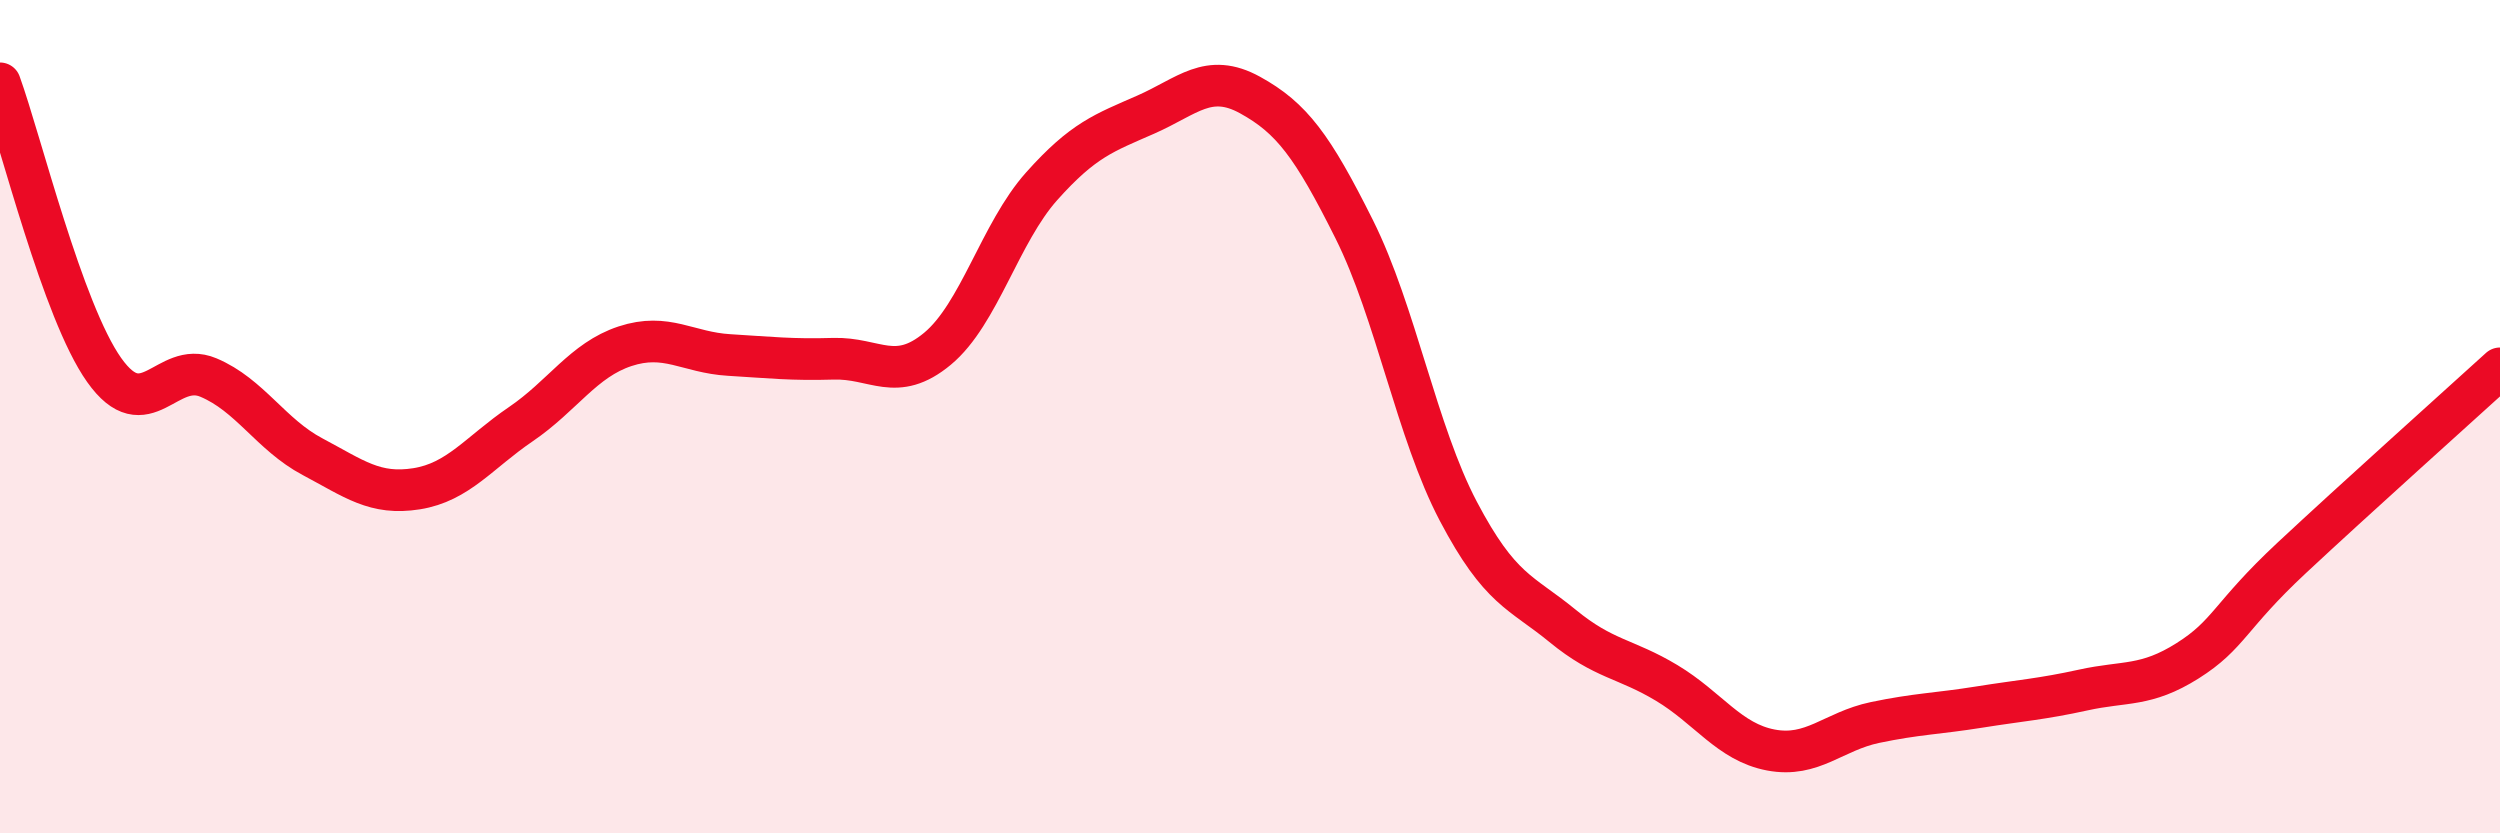 
    <svg width="60" height="20" viewBox="0 0 60 20" xmlns="http://www.w3.org/2000/svg">
      <path
        d="M 0,2 C 0.5,3.38 1.5,7.47 2.5,8.88 C 3.5,10.29 4,8.64 5,9.06 C 6,9.48 6.5,10.43 7.5,10.96 C 8.5,11.49 9,11.89 10,11.73 C 11,11.57 11.5,10.86 12.5,10.18 C 13.5,9.5 14,8.64 15,8.31 C 16,7.98 16.5,8.46 17.5,8.52 C 18.5,8.58 19,8.64 20,8.61 C 21,8.58 21.5,9.2 22.5,8.37 C 23.5,7.54 24,5.59 25,4.47 C 26,3.35 26.5,3.19 27.5,2.75 C 28.5,2.31 29,1.73 30,2.28 C 31,2.83 31.5,3.5 32.5,5.5 C 33.5,7.5 34,10.37 35,12.27 C 36,14.17 36.5,14.2 37.5,15.02 C 38.5,15.84 39,15.79 40,16.39 C 41,16.99 41.5,17.81 42.5,18 C 43.5,18.19 44,17.55 45,17.34 C 46,17.13 46.5,17.13 47.5,16.97 C 48.5,16.81 49,16.78 50,16.56 C 51,16.34 51.5,16.49 52.5,15.86 C 53.5,15.23 53.5,14.79 55,13.39 C 56.5,11.99 59,9.75 60,8.84L60 20L0 20Z"
        fill="#EB0A25"
        opacity="0.1"
        stroke-linecap="round"
        stroke-linejoin="round"
      />
      <path
        d="M 0,2 C 0.5,3.38 1.5,7.47 2.5,8.88 C 3.5,10.29 4,8.64 5,9.06 C 6,9.48 6.5,10.43 7.5,10.96 C 8.5,11.49 9,11.89 10,11.73 C 11,11.57 11.5,10.86 12.5,10.18 C 13.5,9.5 14,8.64 15,8.31 C 16,7.98 16.5,8.46 17.5,8.52 C 18.5,8.58 19,8.64 20,8.61 C 21,8.58 21.5,9.2 22.5,8.37 C 23.5,7.54 24,5.59 25,4.47 C 26,3.35 26.5,3.19 27.5,2.75 C 28.5,2.31 29,1.73 30,2.28 C 31,2.83 31.5,3.5 32.5,5.5 C 33.5,7.5 34,10.37 35,12.27 C 36,14.17 36.5,14.2 37.5,15.02 C 38.5,15.84 39,15.79 40,16.39 C 41,16.99 41.5,17.81 42.5,18 C 43.5,18.19 44,17.55 45,17.34 C 46,17.13 46.5,17.13 47.5,16.97 C 48.5,16.81 49,16.78 50,16.56 C 51,16.34 51.5,16.49 52.5,15.86 C 53.5,15.23 53.5,14.79 55,13.39 C 56.5,11.99 59,9.75 60,8.84"
        stroke="#EB0A25"
        stroke-width="1"
        fill="none"
        stroke-linecap="round"
        stroke-linejoin="round"
      />
    </svg>
  